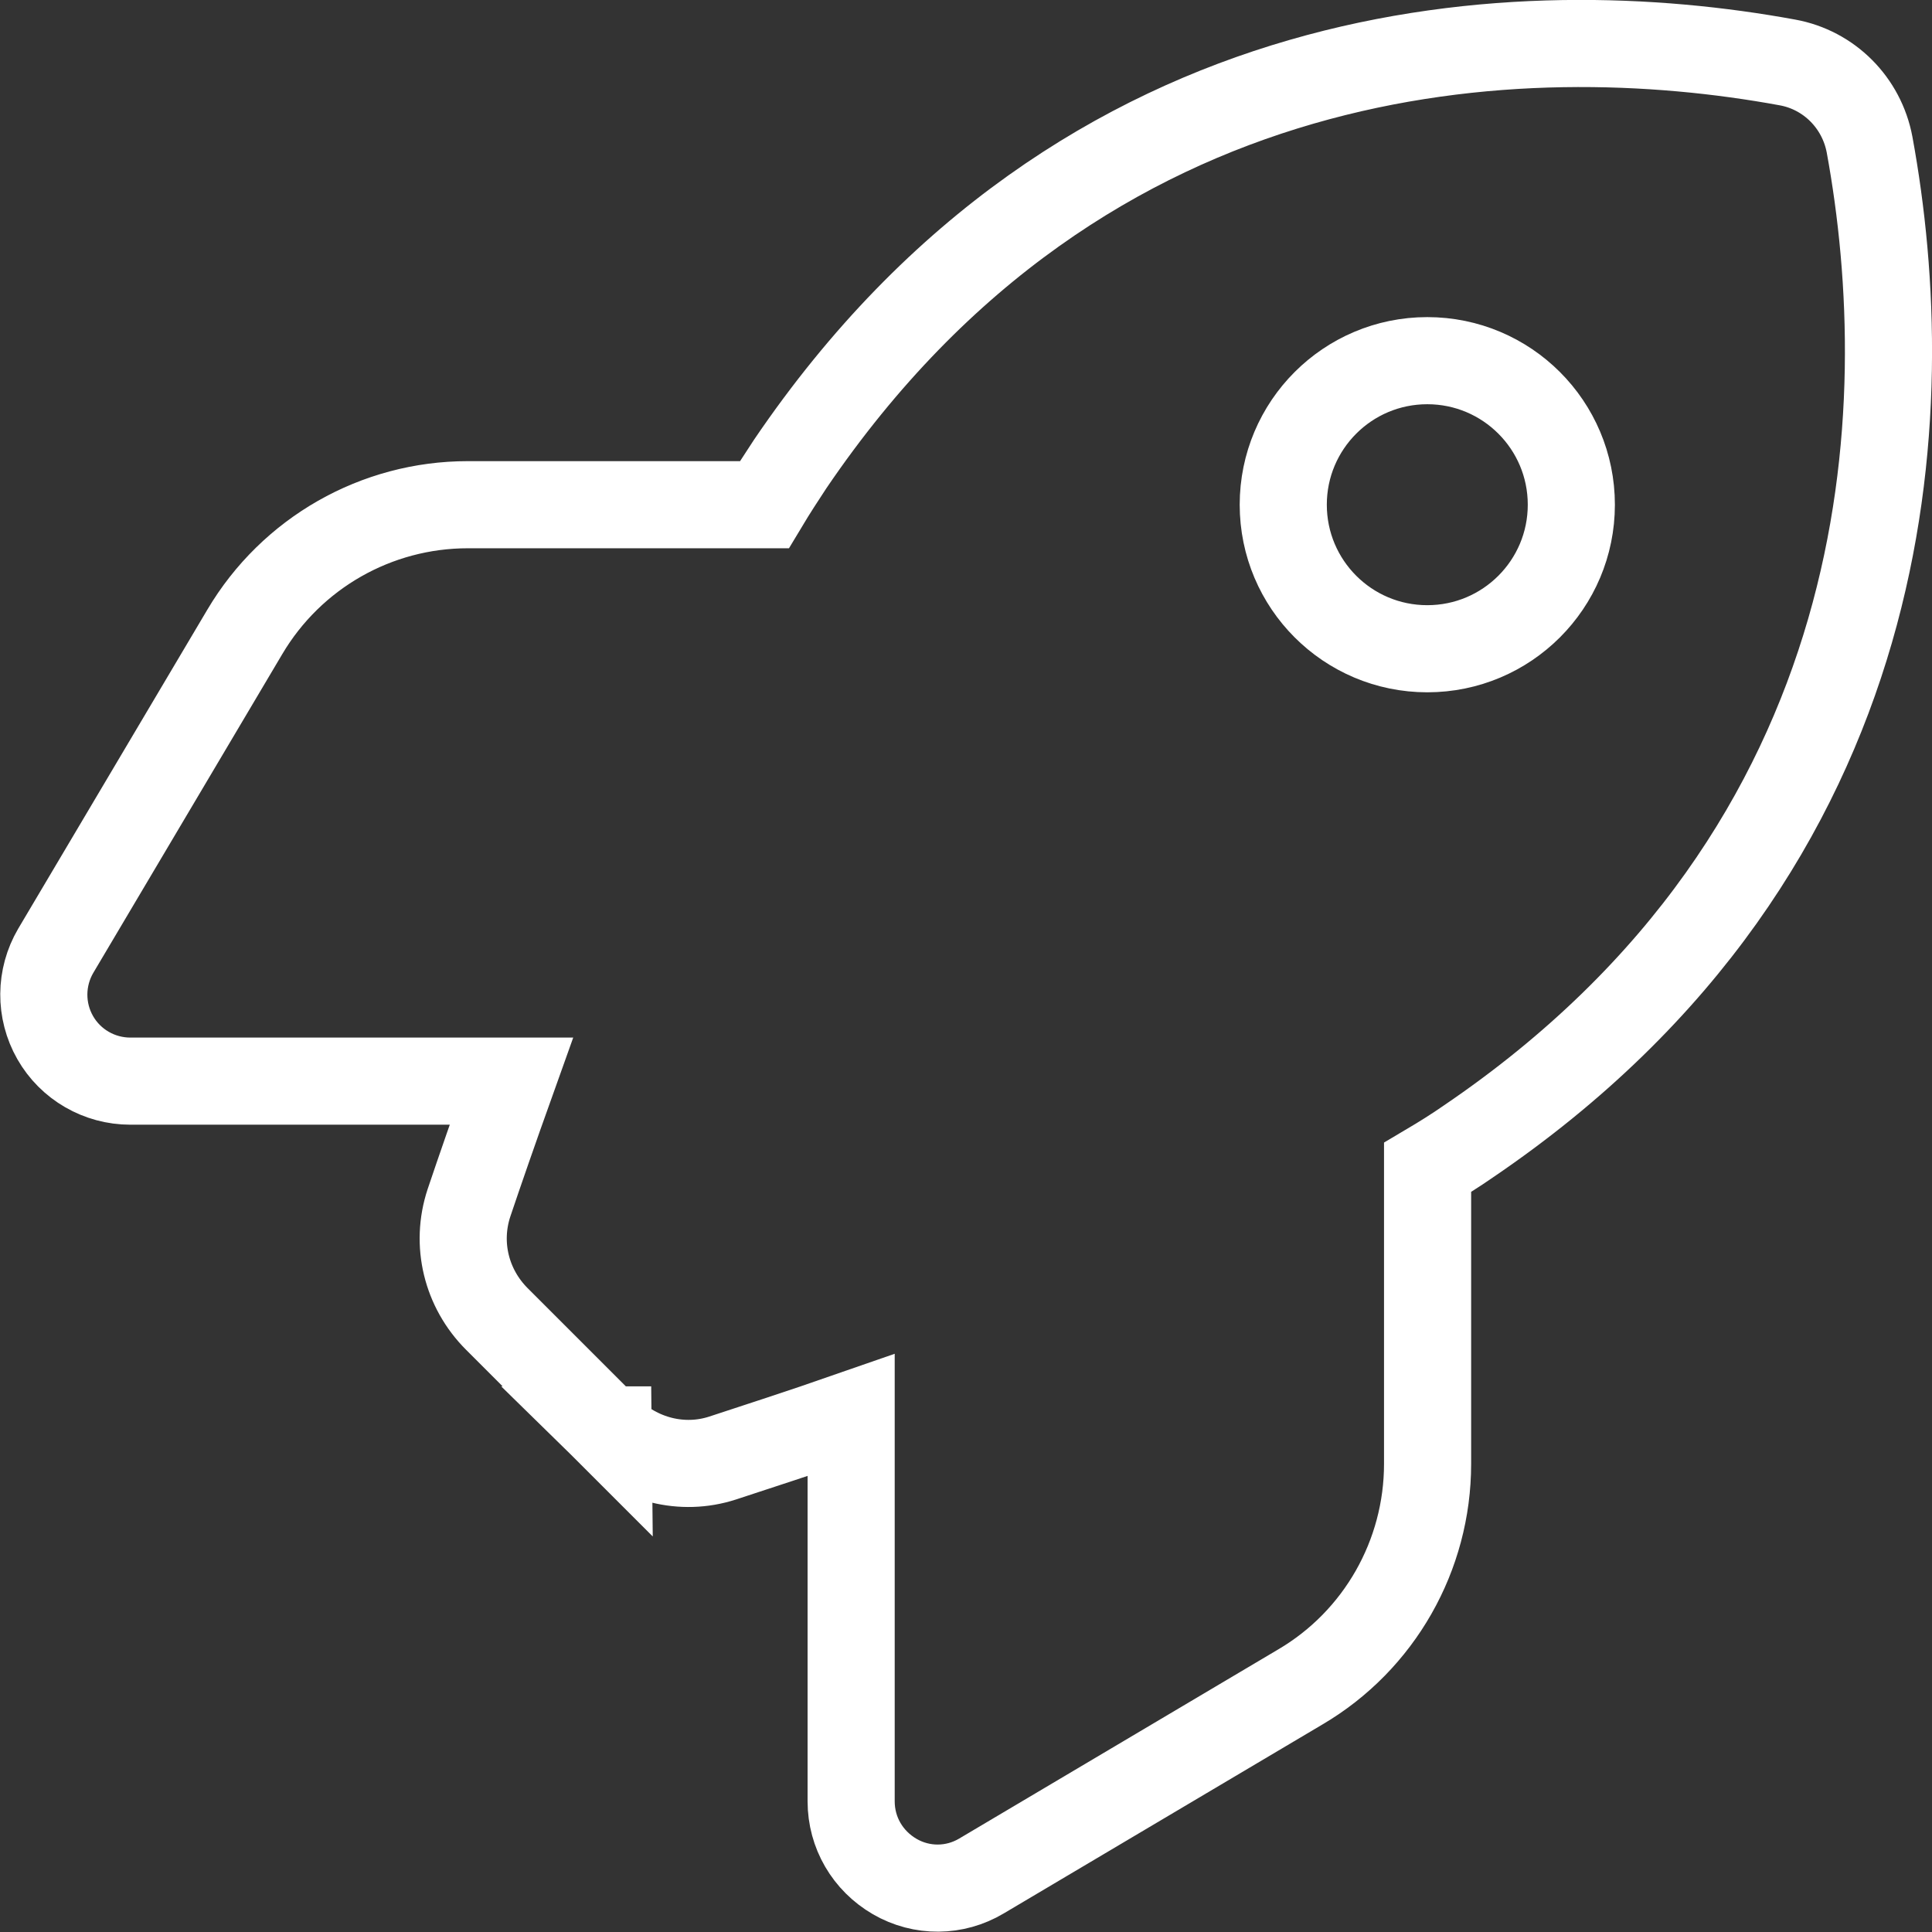 <svg xmlns="http://www.w3.org/2000/svg" id="Layer_2" width="66.53" height="66.53" viewBox="0 0 66.53 66.53"><rect x="0" y="0" width="66.53" height="66.53" fill="#333333" stroke="none"/><g id="Layer_1-2"><path d="M20.94,49.25l-3.83-3.83c-1.05-1.05-1.43-2.58-.96-4,.37-1.1.87-2.54,1.46-4.19H4.49c-1.07,0-2.06-.57-2.59-1.5s-.52-2.07.02-2.99l6.51-10.98c1.61-2.72,4.53-4.38,7.68-4.38h10.21c.3-.5.6-.96.89-1.4C37.38.99,52.51.49,61.55,2.15c1.44.26,2.56,1.39,2.83,2.83,1.66,9.04,1.15,24.17-13.82,34.33-.43.3-.91.6-1.4.89v10.21c0,3.15-1.66,6.08-4.38,7.68l-10.98,6.51c-.92.55-2.06.56-2.99.02s-1.5-1.51-1.5-2.59v-13.3c-1.75.61-3.28,1.1-4.43,1.48-1.39.45-2.9.06-3.95-.97h.01ZM49.15,22.34c2.74,0,4.96-2.22,4.96-4.96s-2.22-4.96-4.96-4.96-4.96,2.22-4.96,4.96,2.22,4.96,4.96,4.96Z" fill="none" stroke="#fff" stroke-miterlimit="10" stroke-width="3"></path></g></svg>